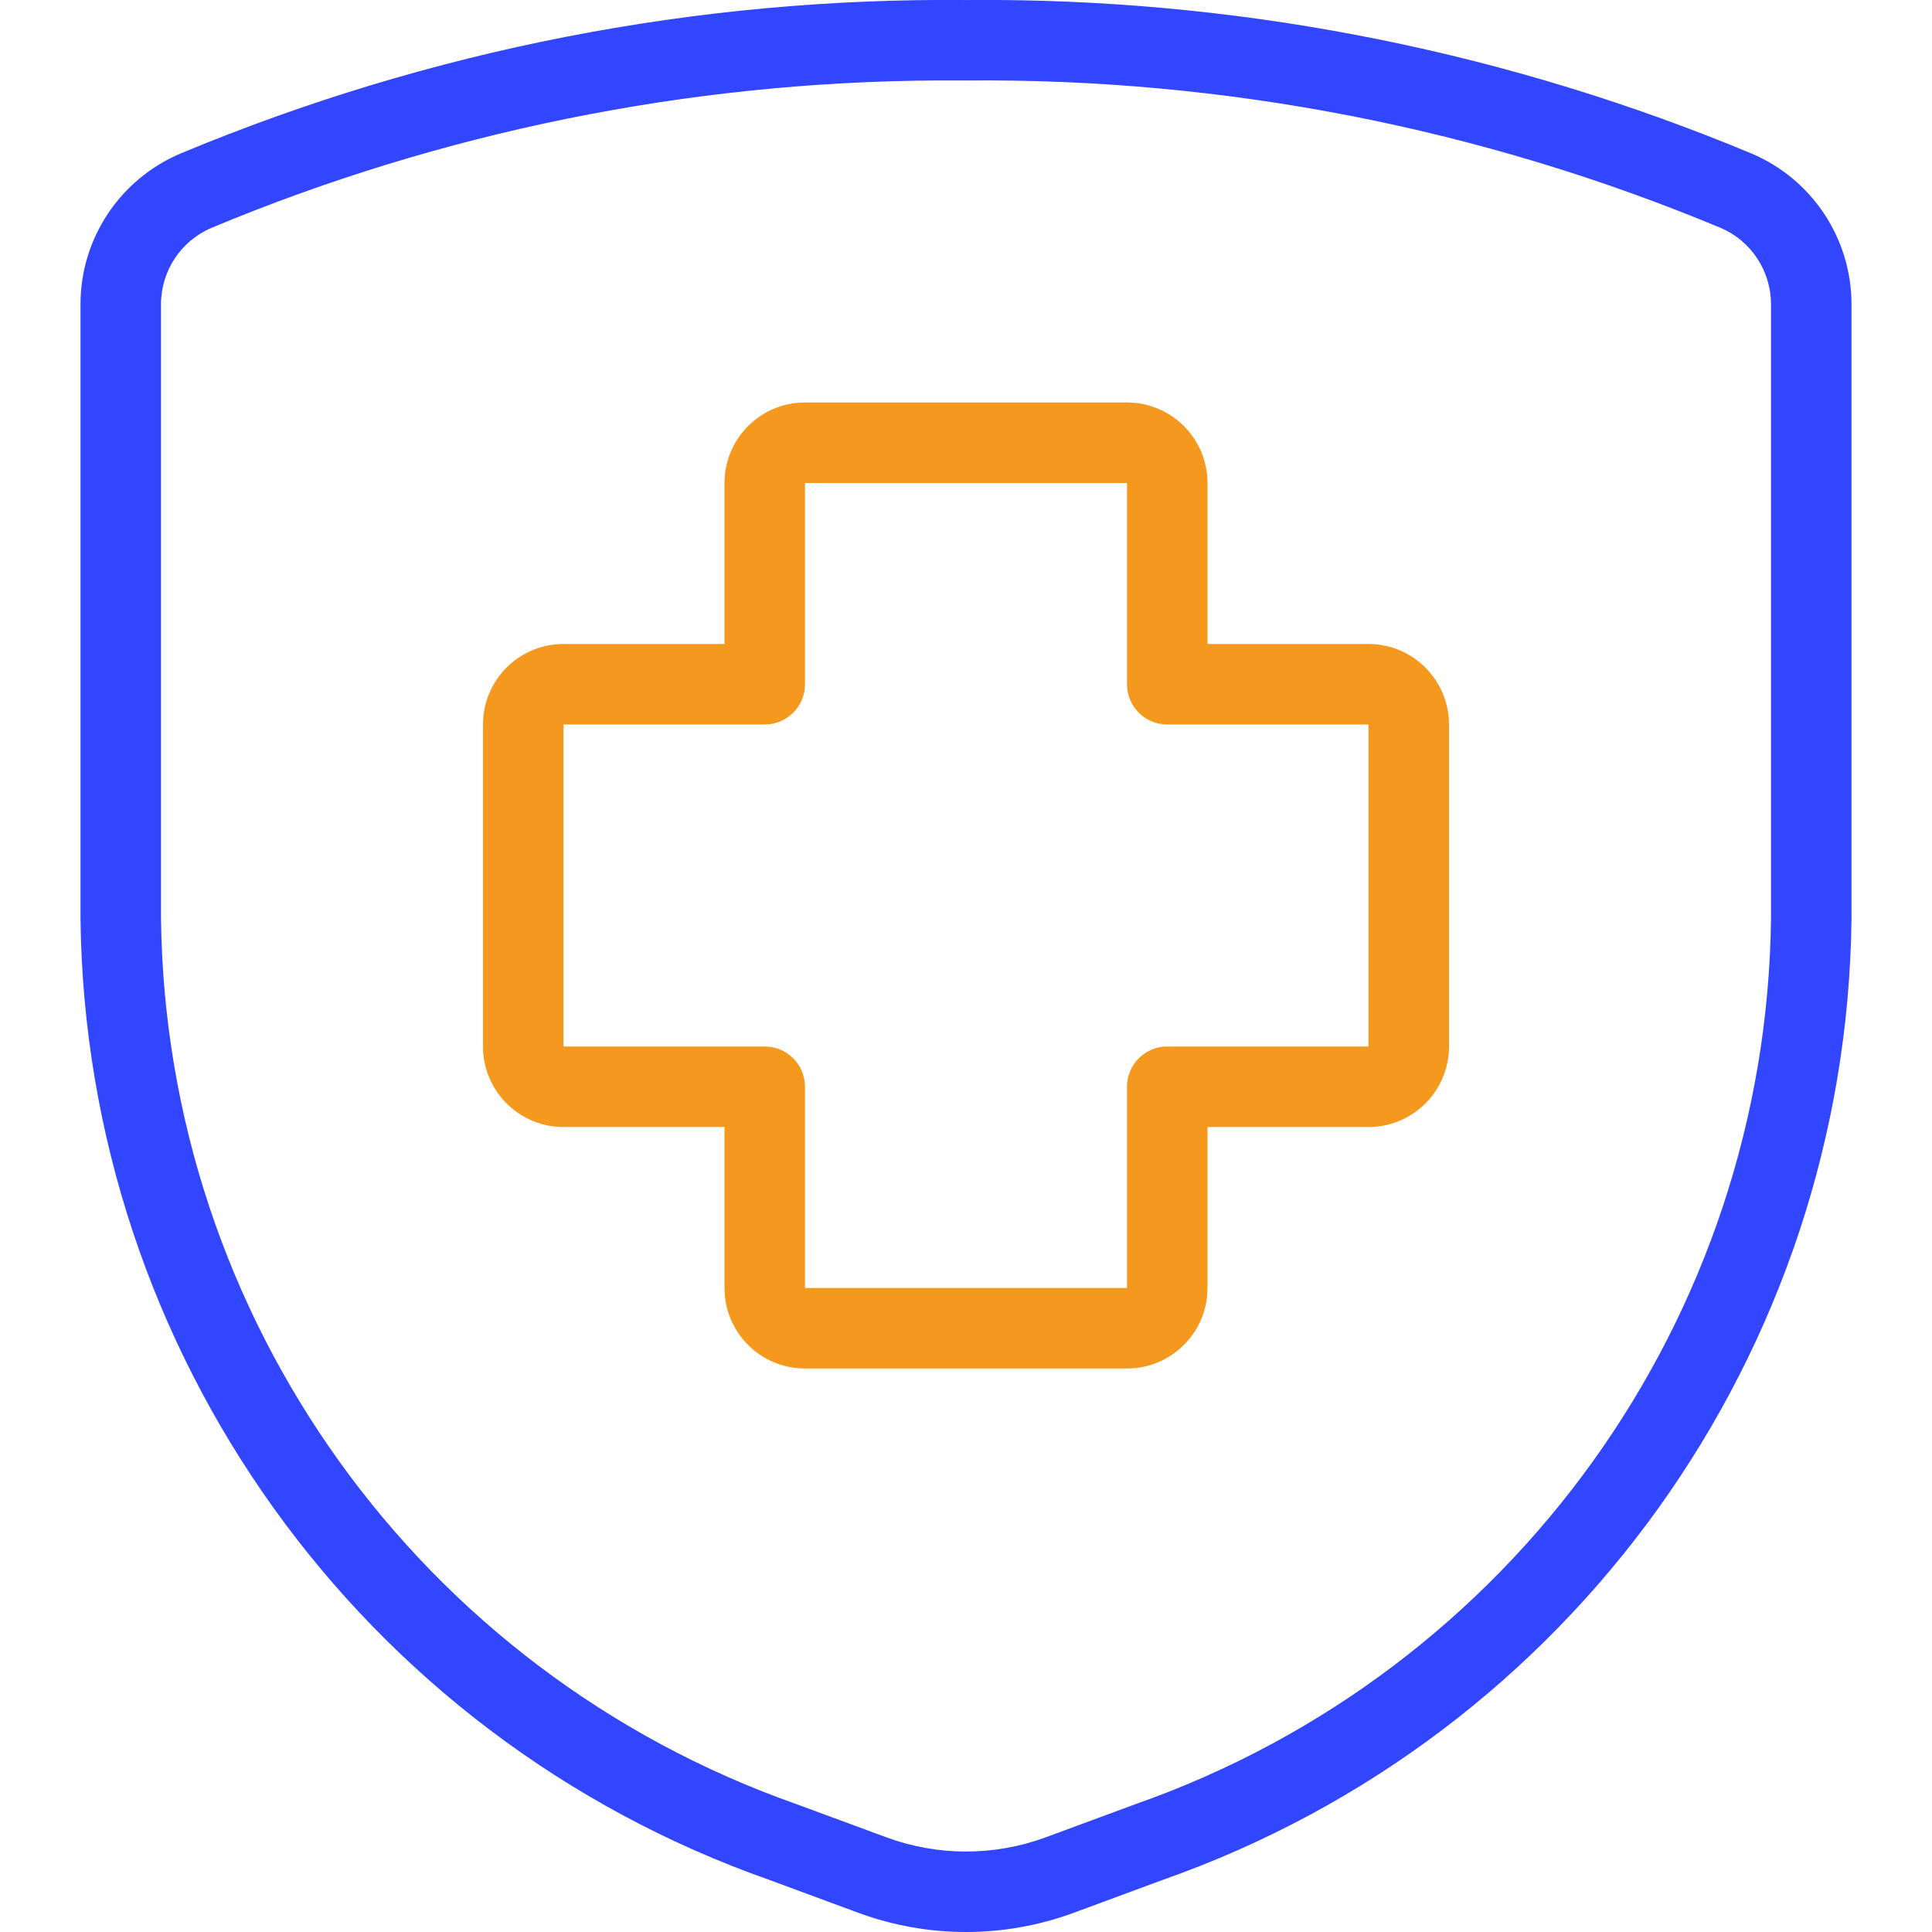 <?xml version="1.0" encoding="UTF-8"?>
<svg width="48px" height="48px" viewBox="0 0 48 48" version="1.1" xmlns="http://www.w3.org/2000/svg" xmlns:xlink="http://www.w3.org/1999/xlink">
    <title>Icons/48px/Healthcare</title>
    <g id="Icons/48px/Healthcare" stroke="none" stroke-width="1" fill="none" fill-rule="evenodd">
        <g id="Group" transform="translate(3, 1)" fill-rule="nonzero">
            <g id="Light">
                <path d="M17,9 L16.851,9.005 C15.816,9.082 15,9.946 15,11 L15,15 L11,15 C9.895,15 9,15.895 9,17 L9,25 L9.005,25.149 C9.082,26.184 9.946,27 11,27 L15,27 L15,31 C15,32.105 15.895,33 17,33 L25,33 L25.149,32.995 C26.184,32.918 27,32.054 27,31 L27,27 L31,27 C32.105,27 33,26.105 33,25 L33,17 L32.995,16.851 C32.918,15.816 32.054,15 31,15 L27,15 L27,11 C27,9.895 26.105,9 25,9 L17,9 Z M17,11 L25,11 L25,16 C25,16.552 25.448,17 26,17 L31,17 L31,25 L26,25 C25.448,25 25,25.448 25,26 L25,31 L17,31 L17,26 C17,25.448 16.552,25 16,25 L11,25 L11,17 L16,17 C16.552,17 17,16.552 17,16 L17,11 Z" id="Shape" fill="#F4991D"></path>
                <path d="M21.708,-1.001 L21,-0.999 C14.309,-1.063 7.667,0.235 1.483,2.815 C-0.02,3.453 -0.995,4.92 -1,6.547 L-1,21.824 C-0.875,32.594 5.958,42.128 16.106,45.703 L18.334,46.526 C20.056,47.158 21.944,47.158 23.665,46.527 L25.908,45.698 C36.042,42.128 42.875,32.594 43,21.836 L43,6.55 C42.995,4.92 42.02,3.453 40.523,2.817 C34.554,0.328 28.164,-0.968 21.708,-1.001 Z M20.277,0.999 L21.009,1 C27.439,0.94 33.813,2.185 39.747,4.661 C40.502,4.981 40.997,5.727 41,6.553 L41,21.824 C40.885,31.731 34.585,40.521 25.23,43.817 L22.974,44.65 C21.7,45.118 20.3,45.118 19.025,44.649 L16.784,43.822 C7.415,40.521 1.115,31.731 1,21.812 L1,6.55 C1.003,5.727 1.498,4.981 2.259,4.659 C7.967,2.277 14.09,1.034 20.277,0.999 Z" id="Shape" fill="#3246FF"></path>
            </g>
        </g>
    </g>
</svg>